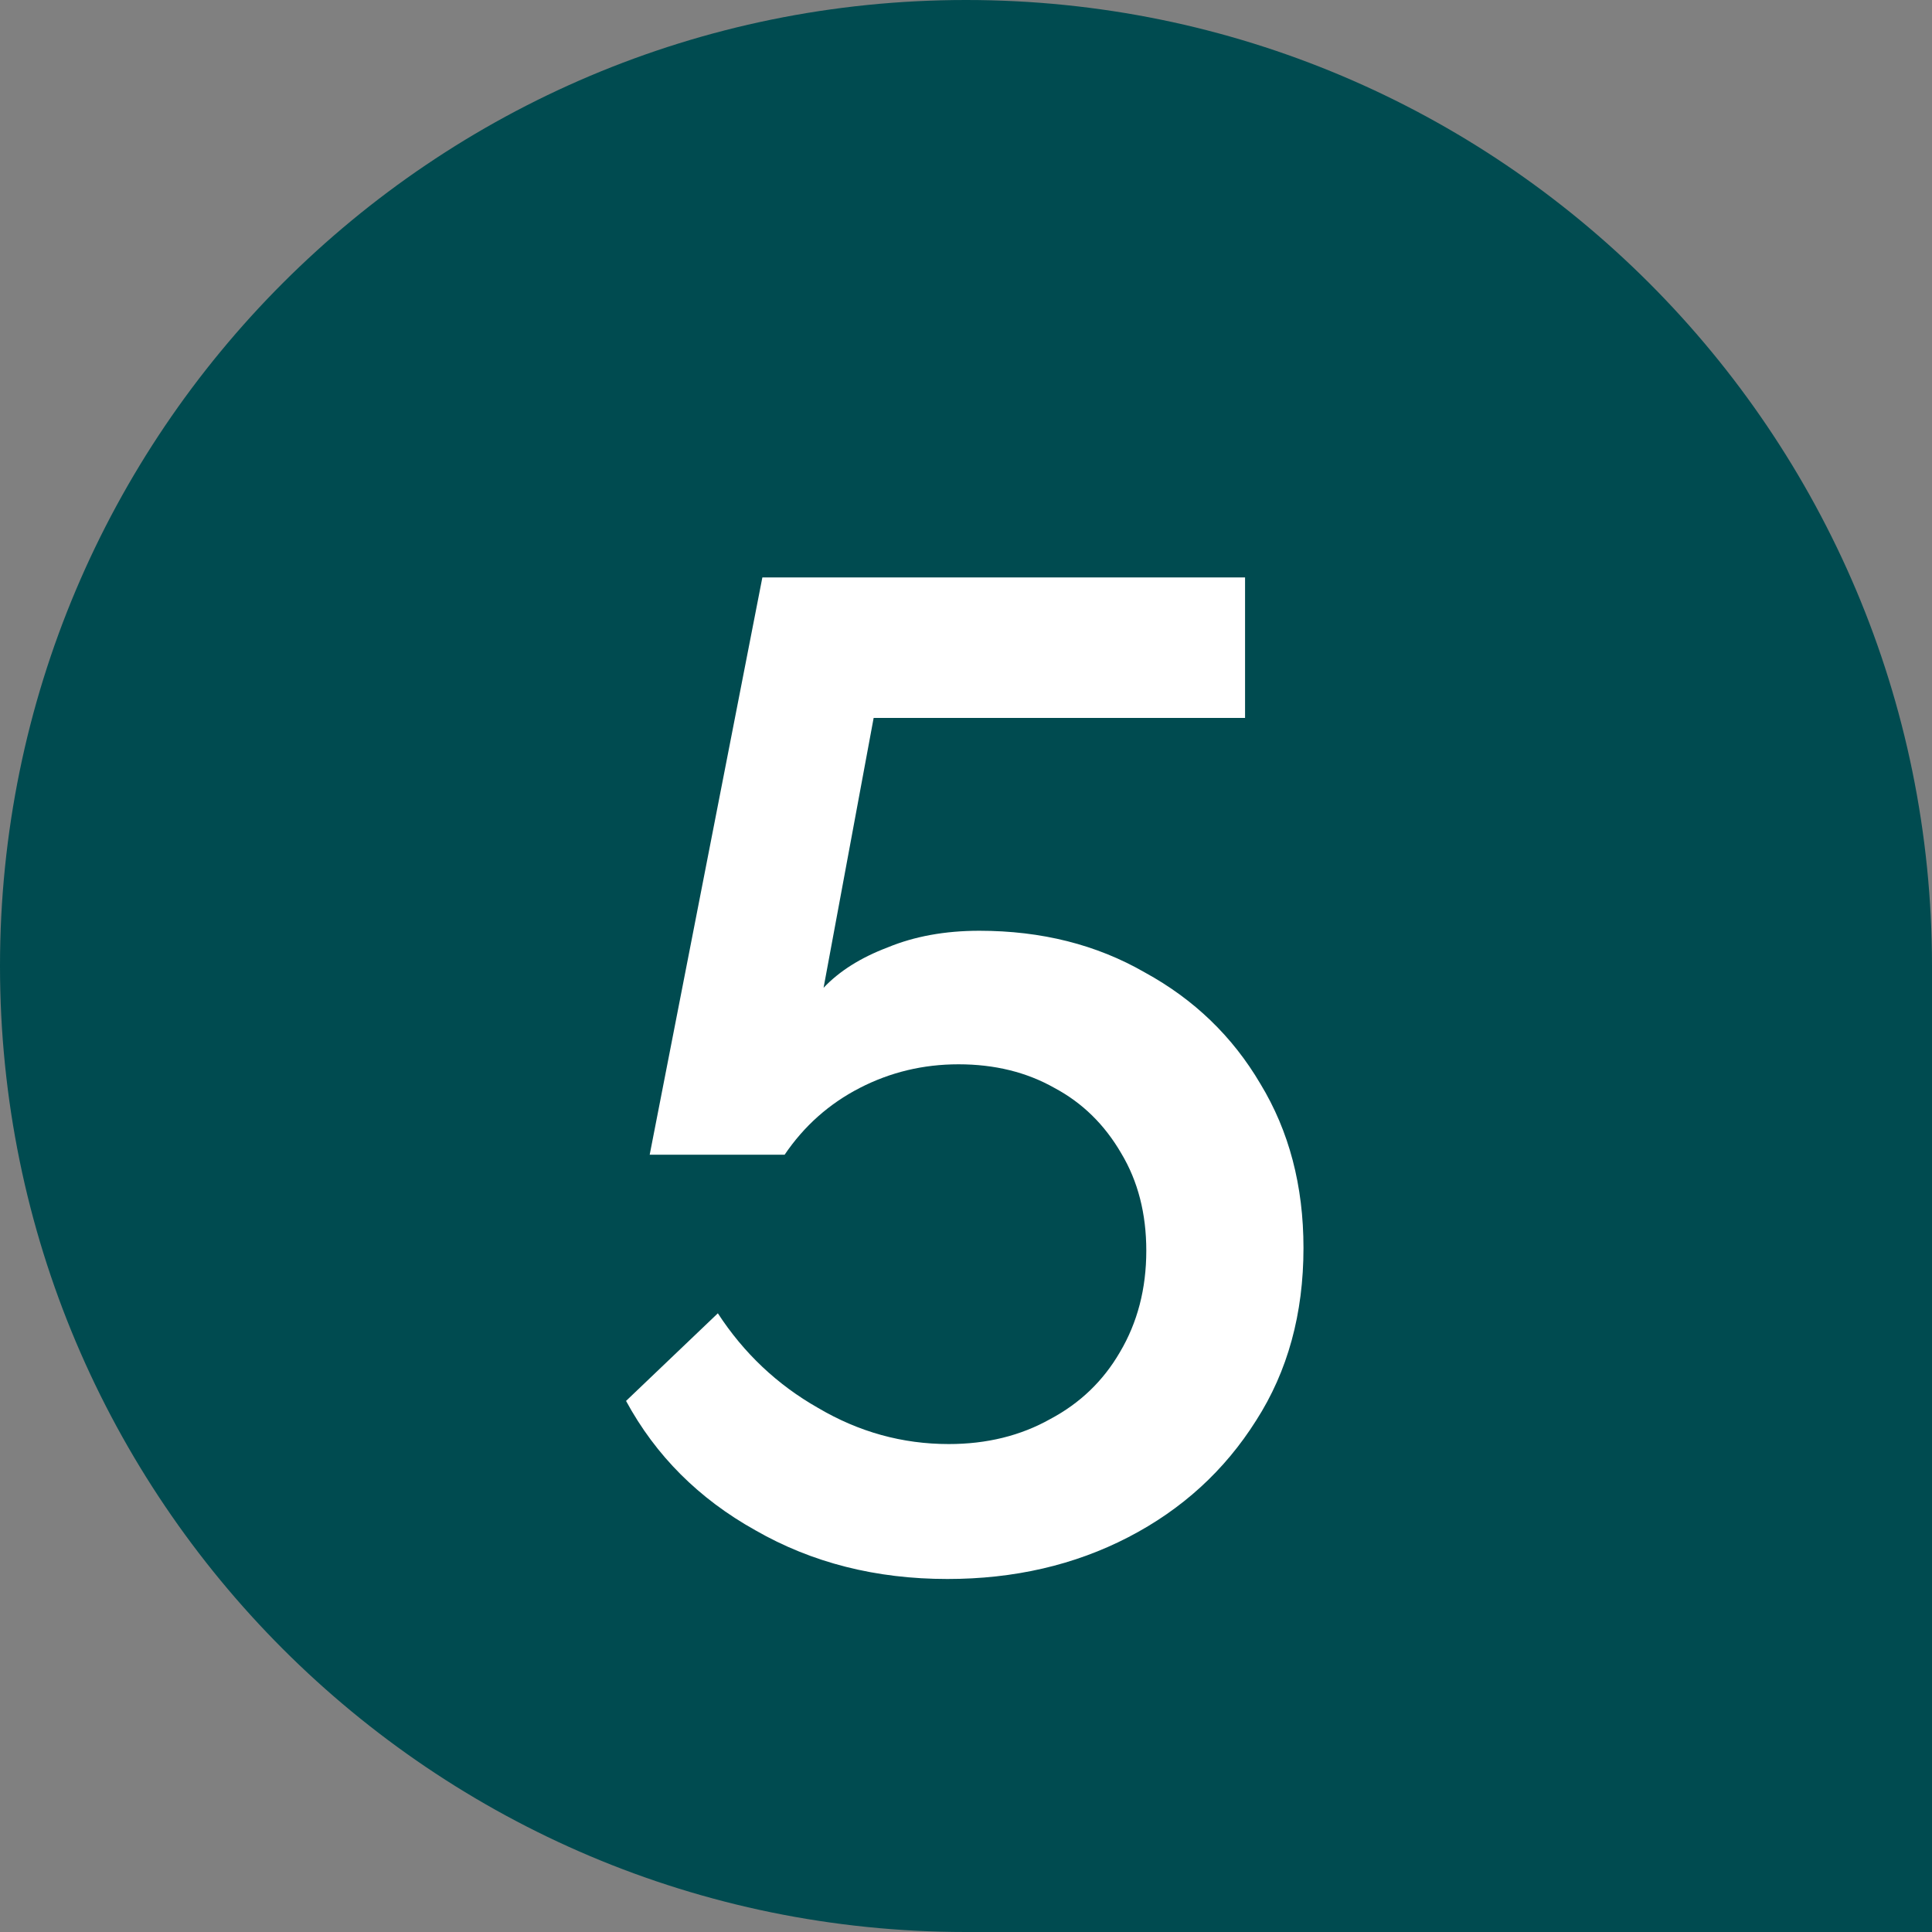 <svg width="100" height="100" viewBox="0 0 100 100" fill="none" xmlns="http://www.w3.org/2000/svg">
<rect x="0" y="0" width="100" height="100" fill="#808080" stroke="none"/>
<path d="M0 50C0 22.386 22.386 0 50 0V0C77.614 0 100 22.386 100 50V100H50C22.386 100 0 77.614 0 50V50Z" fill="#004B50"/>
<path d="M49.036 81.728C45.34 81.728 42.028 80.888 39.1 79.208C36.172 77.576 33.94 75.344 32.404 72.512L37.156 67.976C38.5 70.04 40.228 71.672 42.34 72.872C44.452 74.12 46.708 74.744 49.108 74.744C51.076 74.744 52.828 74.312 54.364 73.448C55.9 72.632 57.1 71.48 57.964 69.992C58.876 68.456 59.332 66.704 59.332 64.736C59.332 62.816 58.9 61.136 58.036 59.696C57.172 58.208 56.02 57.08 54.58 56.312C53.14 55.496 51.484 55.088 49.612 55.088C47.788 55.088 46.084 55.496 44.5 56.312C42.916 57.128 41.62 58.28 40.612 59.768H33.628L39.46 29.888H64.444V37.16H45.22L42.628 51.128C43.444 50.264 44.548 49.568 45.94 49.04C47.332 48.464 48.916 48.176 50.692 48.176C53.908 48.176 56.764 48.896 59.26 50.336C61.804 51.728 63.796 53.648 65.236 56.096C66.724 58.544 67.468 61.376 67.468 64.592C67.468 68 66.652 70.976 65.02 73.52C63.388 76.112 61.18 78.128 58.396 79.568C55.612 81.008 52.492 81.728 49.036 81.728Z" fill="white"/>
</svg>
